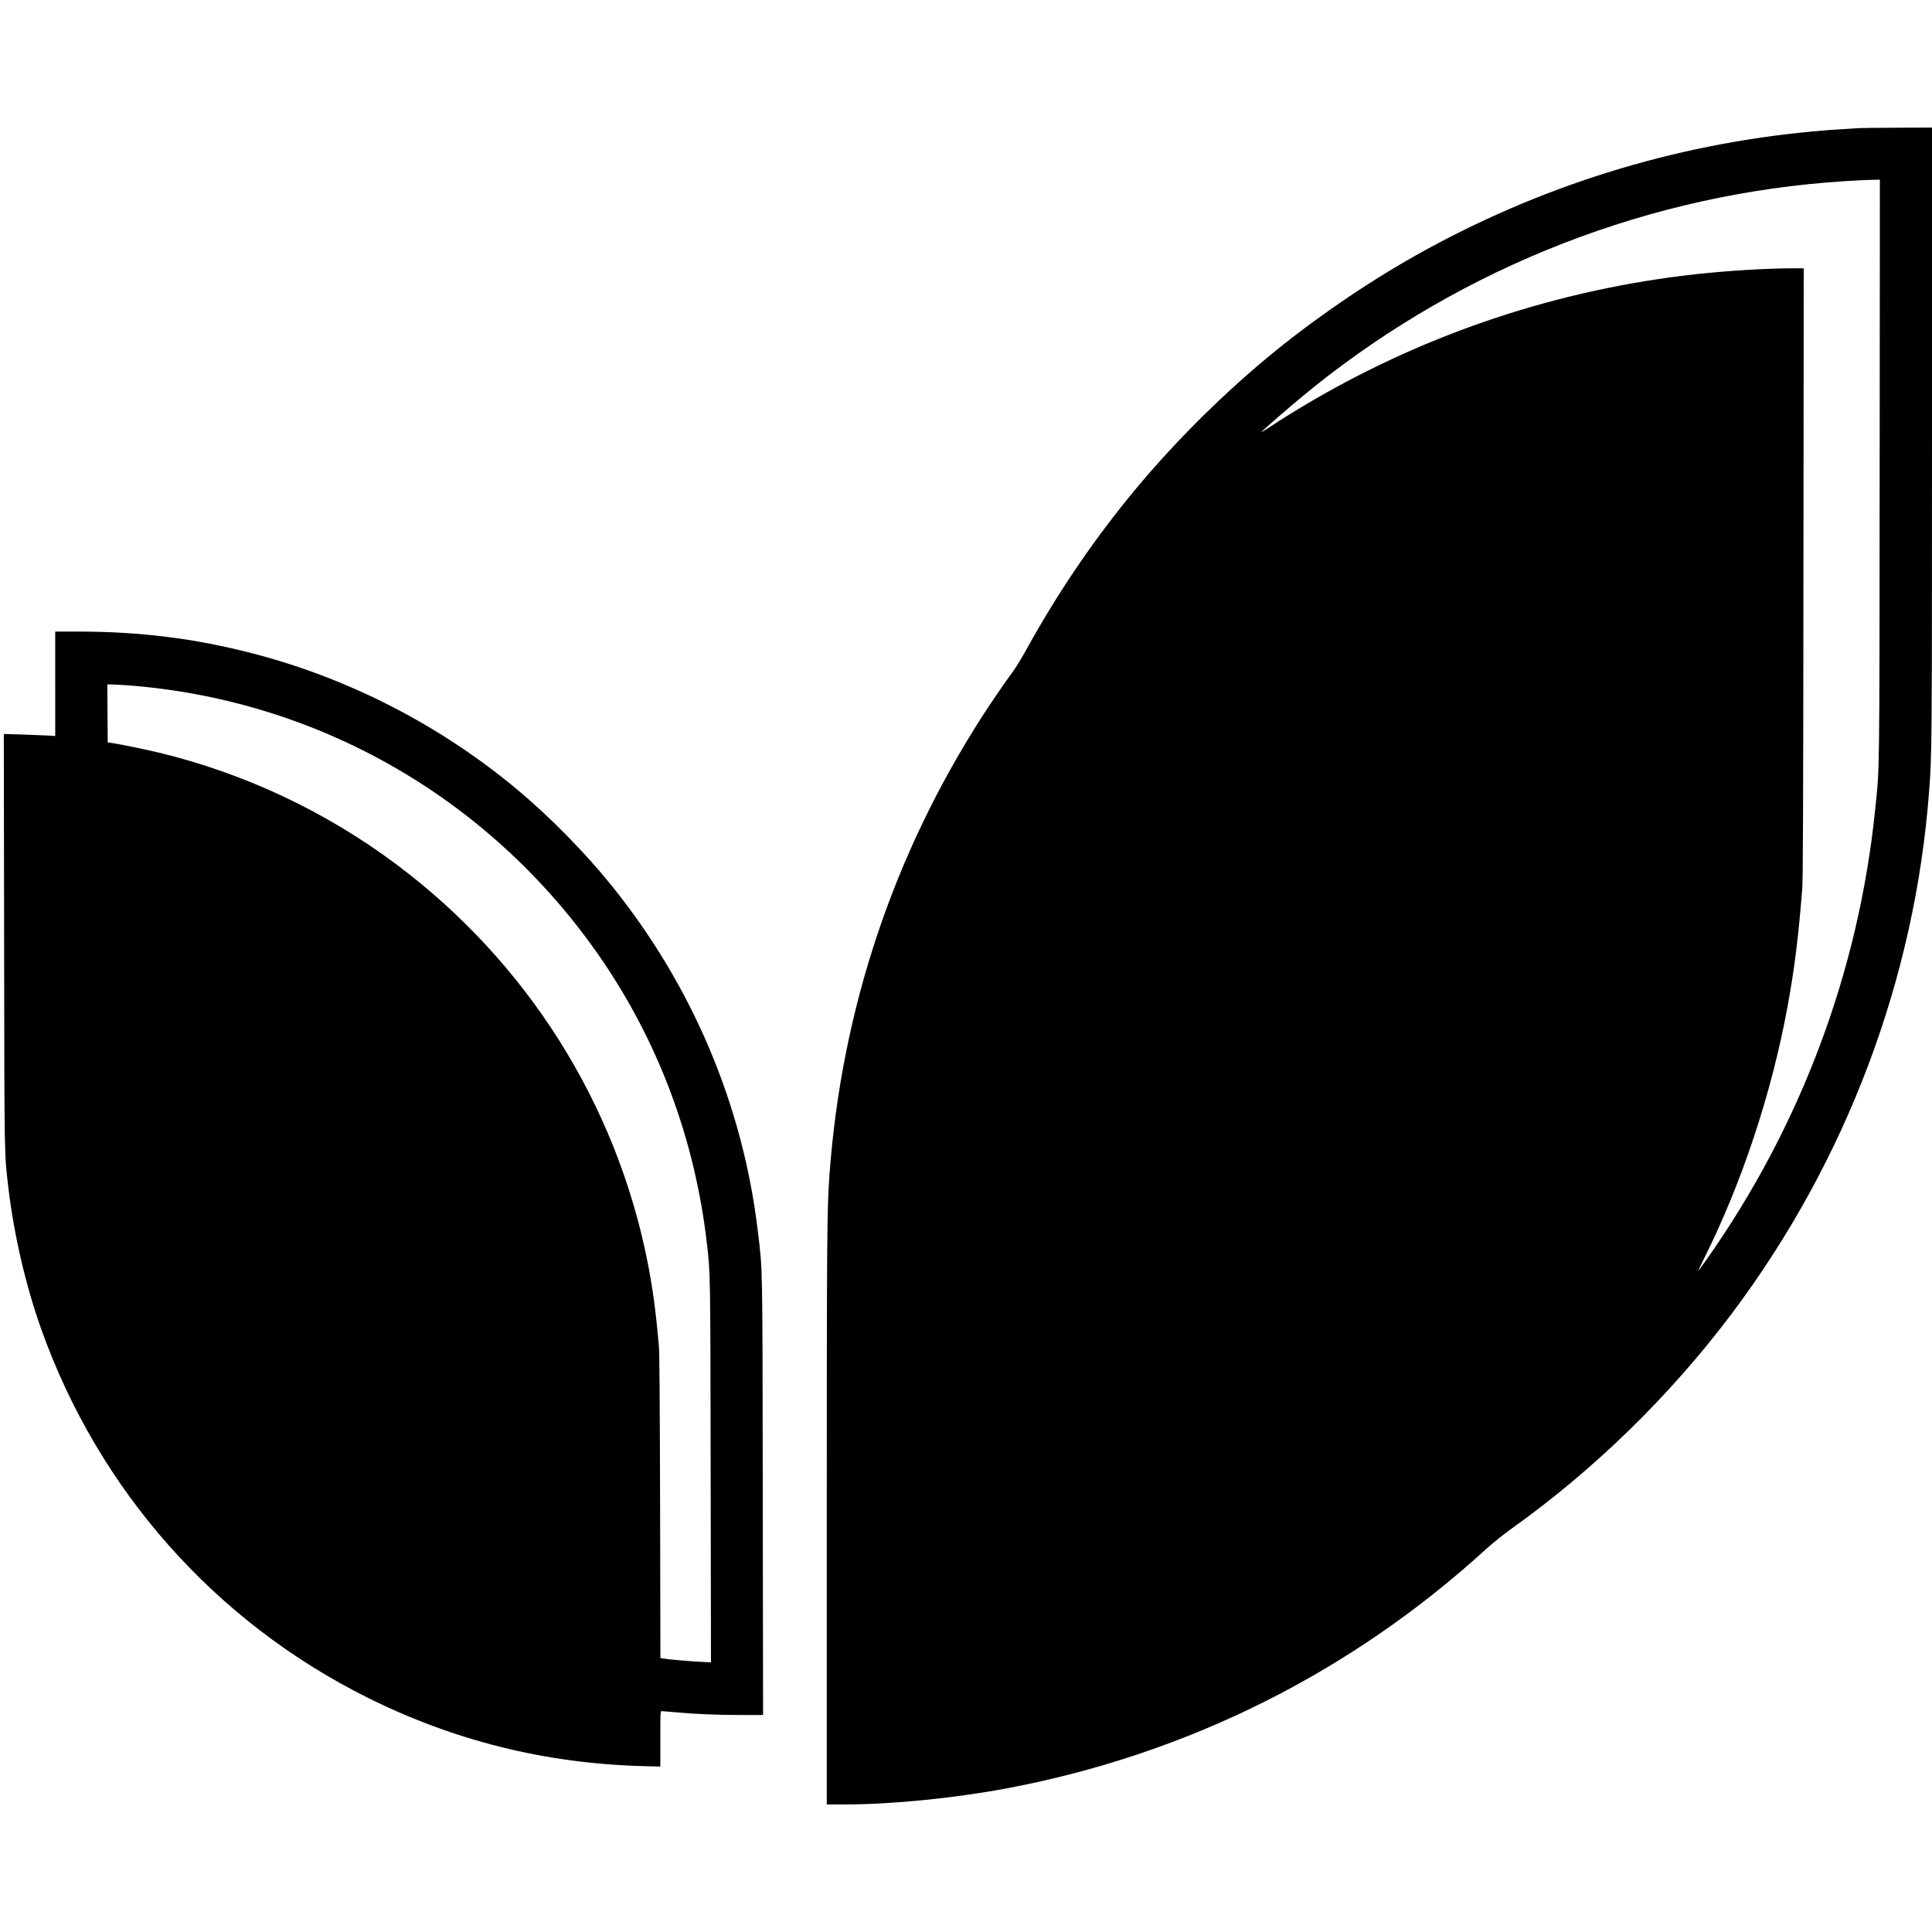 <?xml version="1.0" standalone="no"?>
<!DOCTYPE svg PUBLIC "-//W3C//DTD SVG 20010904//EN"
 "http://www.w3.org/TR/2001/REC-SVG-20010904/DTD/svg10.dtd">
<svg version="1.0" xmlns="http://www.w3.org/2000/svg"
 width="2484pt" height="2484pt" viewBox="0 0 2484 2484"
 preserveAspectRatio="xMidYMid meet">
<g transform="translate(0,2484) scale(0.1,-0.1)"
fill="#000000" stroke="none">
<path d="M23905 23193 c-300 -17 -431 -27 -610 -44 -1790 -167 -3514 -706
-5089 -1591 -648 -364 -1348 -846 -1916 -1319 -652 -543 -1277 -1176 -1801
-1824 -474 -586 -911 -1236 -1275 -1895 -65 -118 -148 -255 -184 -305 -113
-153 -283 -402 -398 -580 -1145 -1779 -1812 -3777 -1967 -5895 -32 -443 -35
-781 -35 -4432 l0 -3668 228 0 c606 0 1409 80 2082 206 2321 437 4426 1487
6170 3080 86 78 221 186 330 264 1063 759 2033 1707 2823 2757 1474 1961 2361
4310 2541 6733 35 461 36 611 36 4566 l0 3954 -442 -2 c-244 -1 -465 -3 -493
-5z m262 -4400 c-3 -4063 0 -3789 -57 -4355 -211 -2082 -957 -4075 -2167
-5790 -58 -82 -106 -148 -109 -148 -2 0 30 69 72 152 489 976 875 2141 1078
3253 89 488 137 875 188 1510 9 112 13 1144 15 4063 l4 3912 -158 0 c-324 0
-828 -31 -1233 -76 -1738 -191 -3419 -746 -4930 -1627 -177 -103 -434 -262
-562 -349 -49 -32 -88 -56 -88 -54 0 15 445 398 675 582 1949 1559 4338 2486
6815 2644 228 14 262 16 368 18 l92 2 -3 -3737z"/>
<path d="M710 16048 l0 -671 -112 7 c-62 3 -211 9 -331 13 l-218 6 4 -2659 c4
-2881 1 -2716 57 -3194 71 -590 221 -1238 416 -1787 738 -2080 2235 -3772
4204 -4752 1111 -552 2277 -843 3528 -878 l232 -6 0 356 c0 349 0 357 20 357
11 0 91 -7 177 -15 254 -23 527 -35 836 -35 l288 0 -4 2803 c-4 3067 0 2887
-63 3415 -192 1624 -844 3164 -1886 4453 -336 416 -779 867 -1193 1215 -993
833 -2174 1442 -3420 1764 -741 192 -1448 280 -2247 280 l-288 0 0 -672z m915
-18 c2440 -180 4646 -1436 6058 -3450 772 -1102 1253 -2380 1407 -3740 44
-388 43 -339 47 -2919 l4 -2454 -138 7 c-136 7 -402 30 -475 42 l-37 6 -4
1936 c-3 1305 -8 1979 -15 2067 -39 450 -80 754 -147 1094 -405 2036 -1550
3849 -3220 5101 -914 685 -1959 1177 -3065 1444 -167 40 -477 104 -605 124
l-50 7 -3 373 -2 372 52 0 c29 0 116 -5 193 -10z"/>
</g>
</svg>

